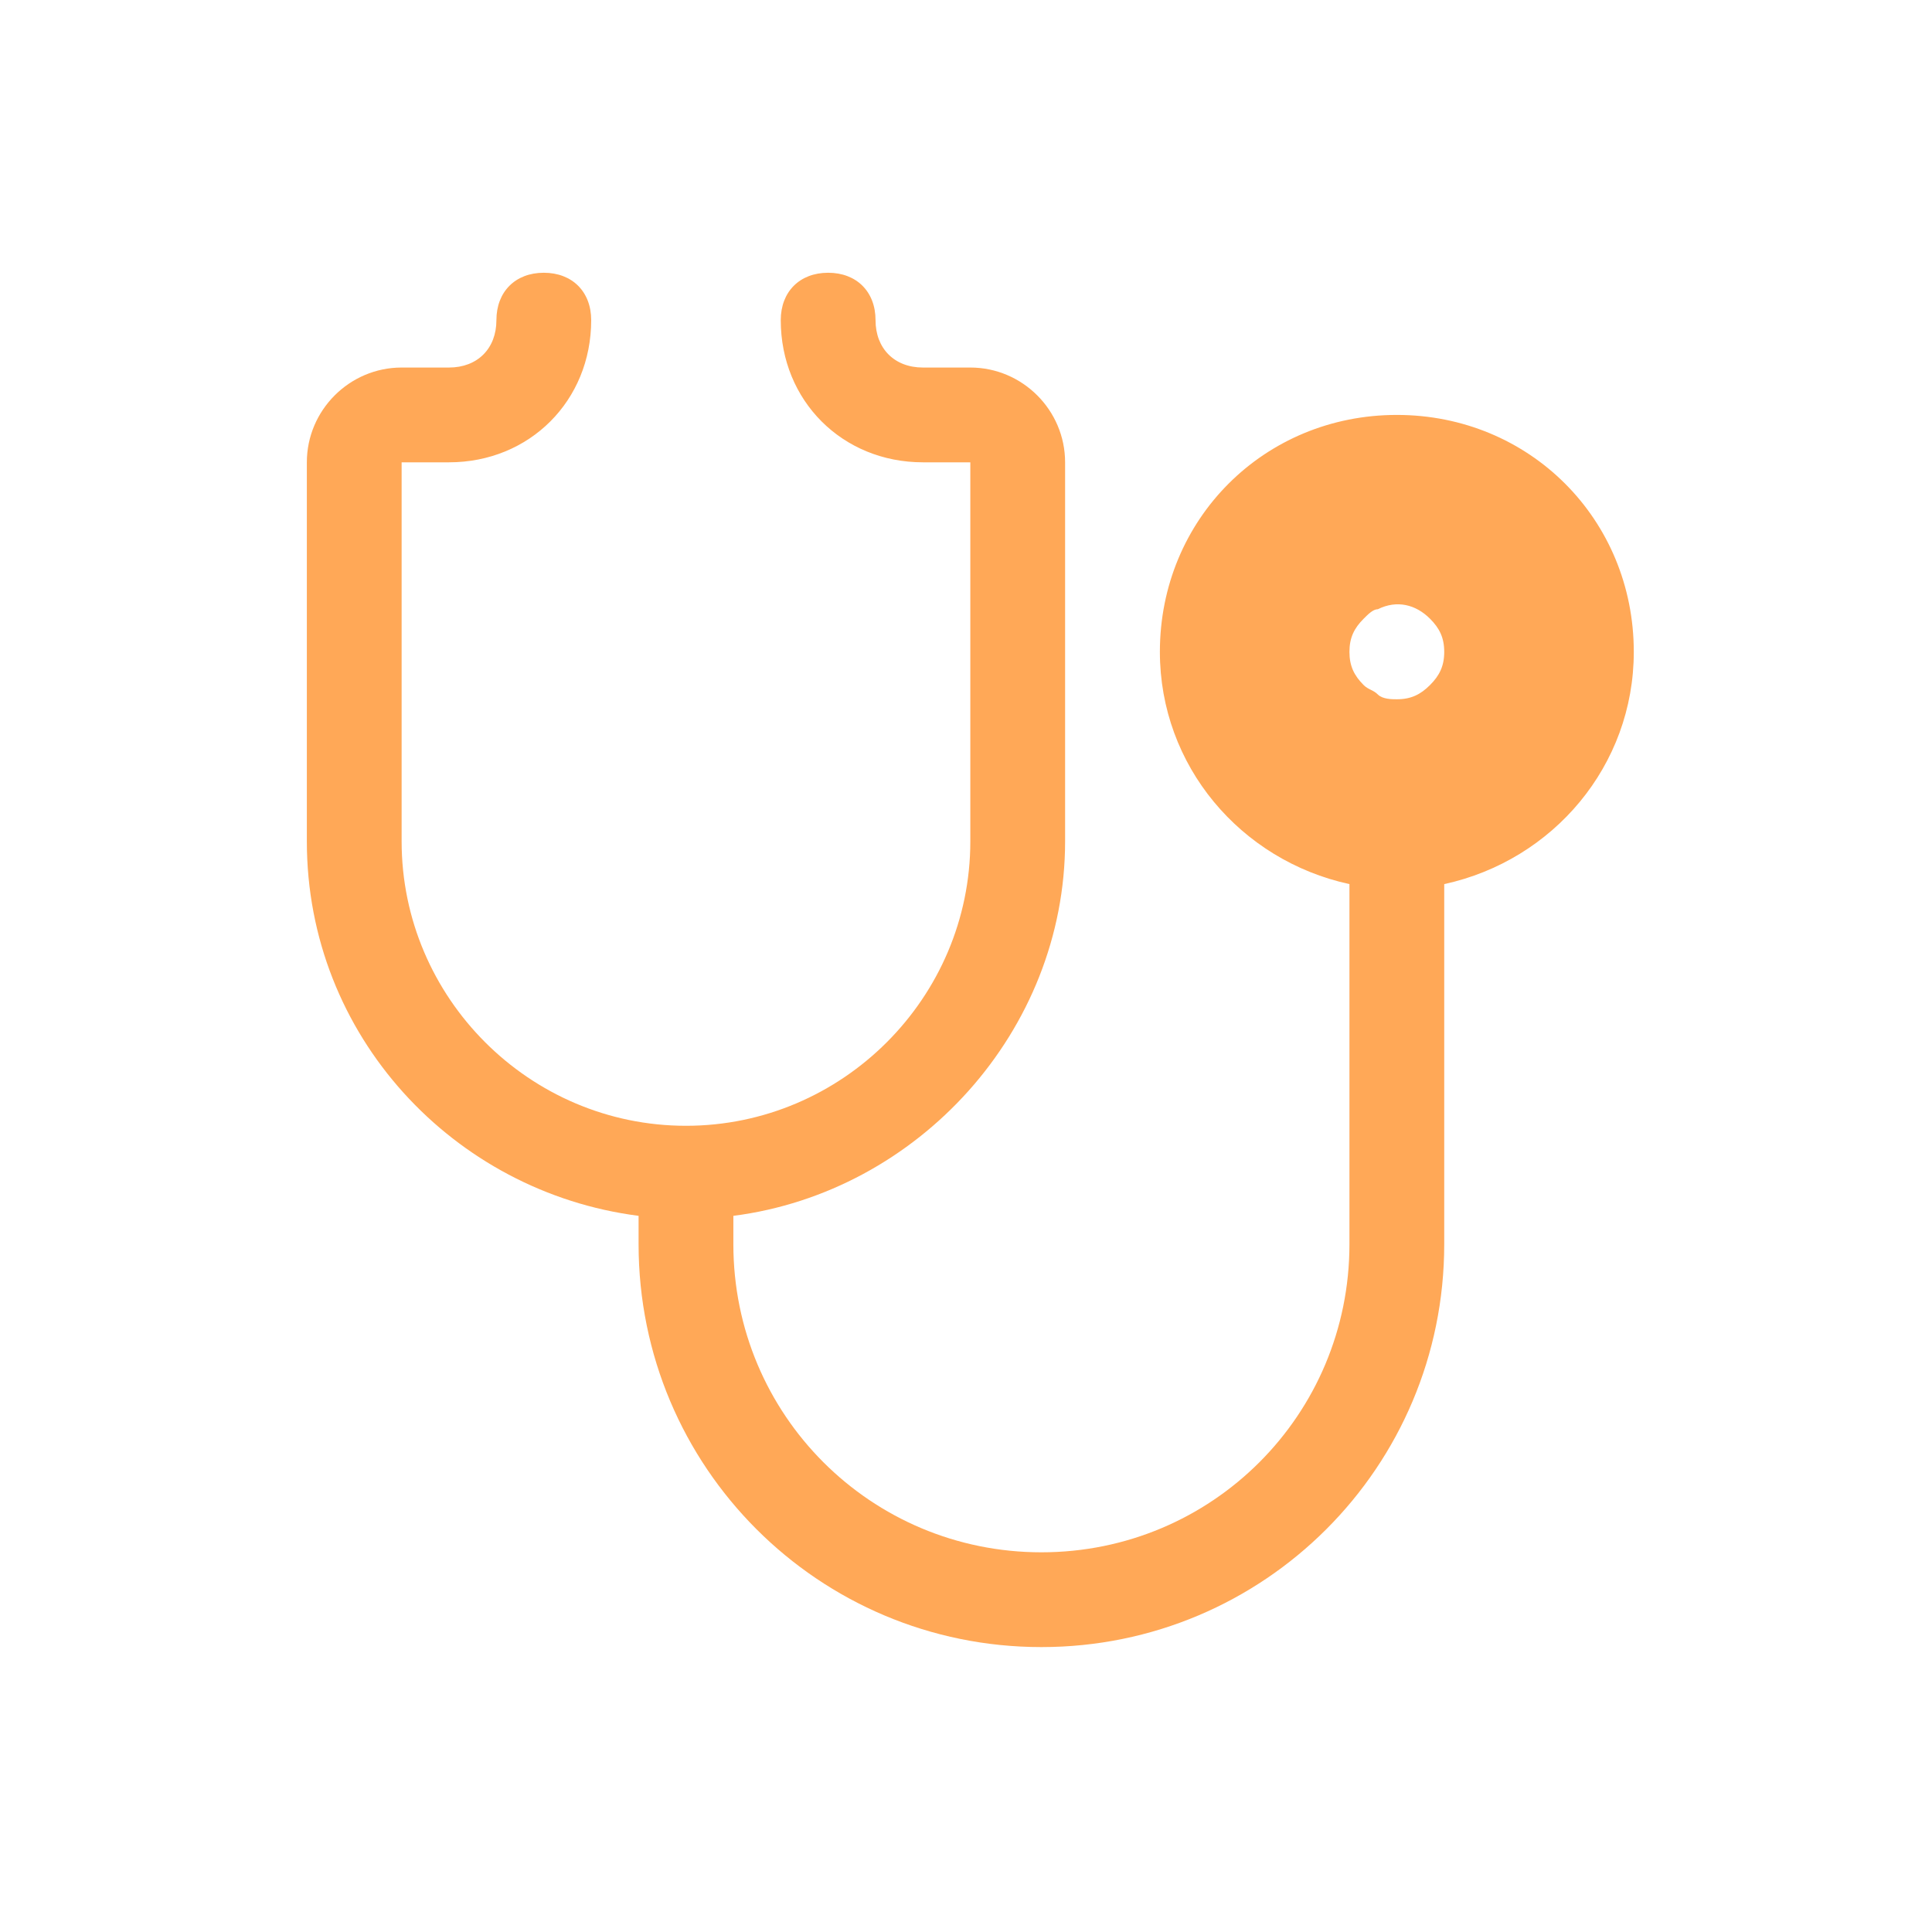 <svg width="85" height="85" viewBox="0 0 85 85" fill="none" xmlns="http://www.w3.org/2000/svg">
<path d="M61.455 18.255C55.617 18.255 51.03 22.842 51.03 28.68C51.03 33.684 54.575 37.854 59.37 38.897V54.742C59.37 62.248 53.324 68.295 45.818 68.295C38.312 68.295 32.265 62.248 32.265 54.742V53.492C40.397 52.449 46.86 45.36 46.86 37.02V20.34C46.86 18.047 44.983 16.17 42.69 16.17H40.605C39.354 16.17 38.52 15.336 38.52 14.085C38.52 12.834 37.686 12 36.435 12C35.184 12 34.35 12.834 34.35 14.085C34.35 17.63 37.06 20.34 40.605 20.34H42.69V37.02C42.69 43.901 37.06 49.53 30.18 49.53C23.299 49.53 17.67 43.901 17.67 37.02V20.34H19.755C23.299 20.34 26.01 17.63 26.01 14.085C26.01 12.834 25.176 12 23.925 12C22.674 12 21.84 12.834 21.84 14.085C21.84 15.336 21.006 16.17 19.755 16.17H17.67C15.377 16.17 13.5 18.047 13.5 20.34V37.02C13.5 45.569 19.963 52.449 28.095 53.492V54.742C28.095 64.542 36.018 72.465 45.818 72.465C55.617 72.465 63.54 64.542 63.54 54.742V38.897C68.335 37.854 71.88 33.684 71.88 28.68C71.88 22.842 67.293 18.255 61.455 18.255ZM62.914 30.14C62.498 30.556 62.081 30.765 61.455 30.765C61.246 30.765 60.83 30.765 60.621 30.556C60.413 30.348 60.204 30.348 59.995 30.14C59.578 29.723 59.37 29.305 59.37 28.68C59.37 28.055 59.578 27.637 59.995 27.221C60.204 27.012 60.413 26.803 60.621 26.803C61.455 26.387 62.289 26.595 62.914 27.221C63.331 27.637 63.54 28.055 63.54 28.68C63.54 29.305 63.331 29.723 62.914 30.14Z" fill="#FFA857"/>
</svg>

